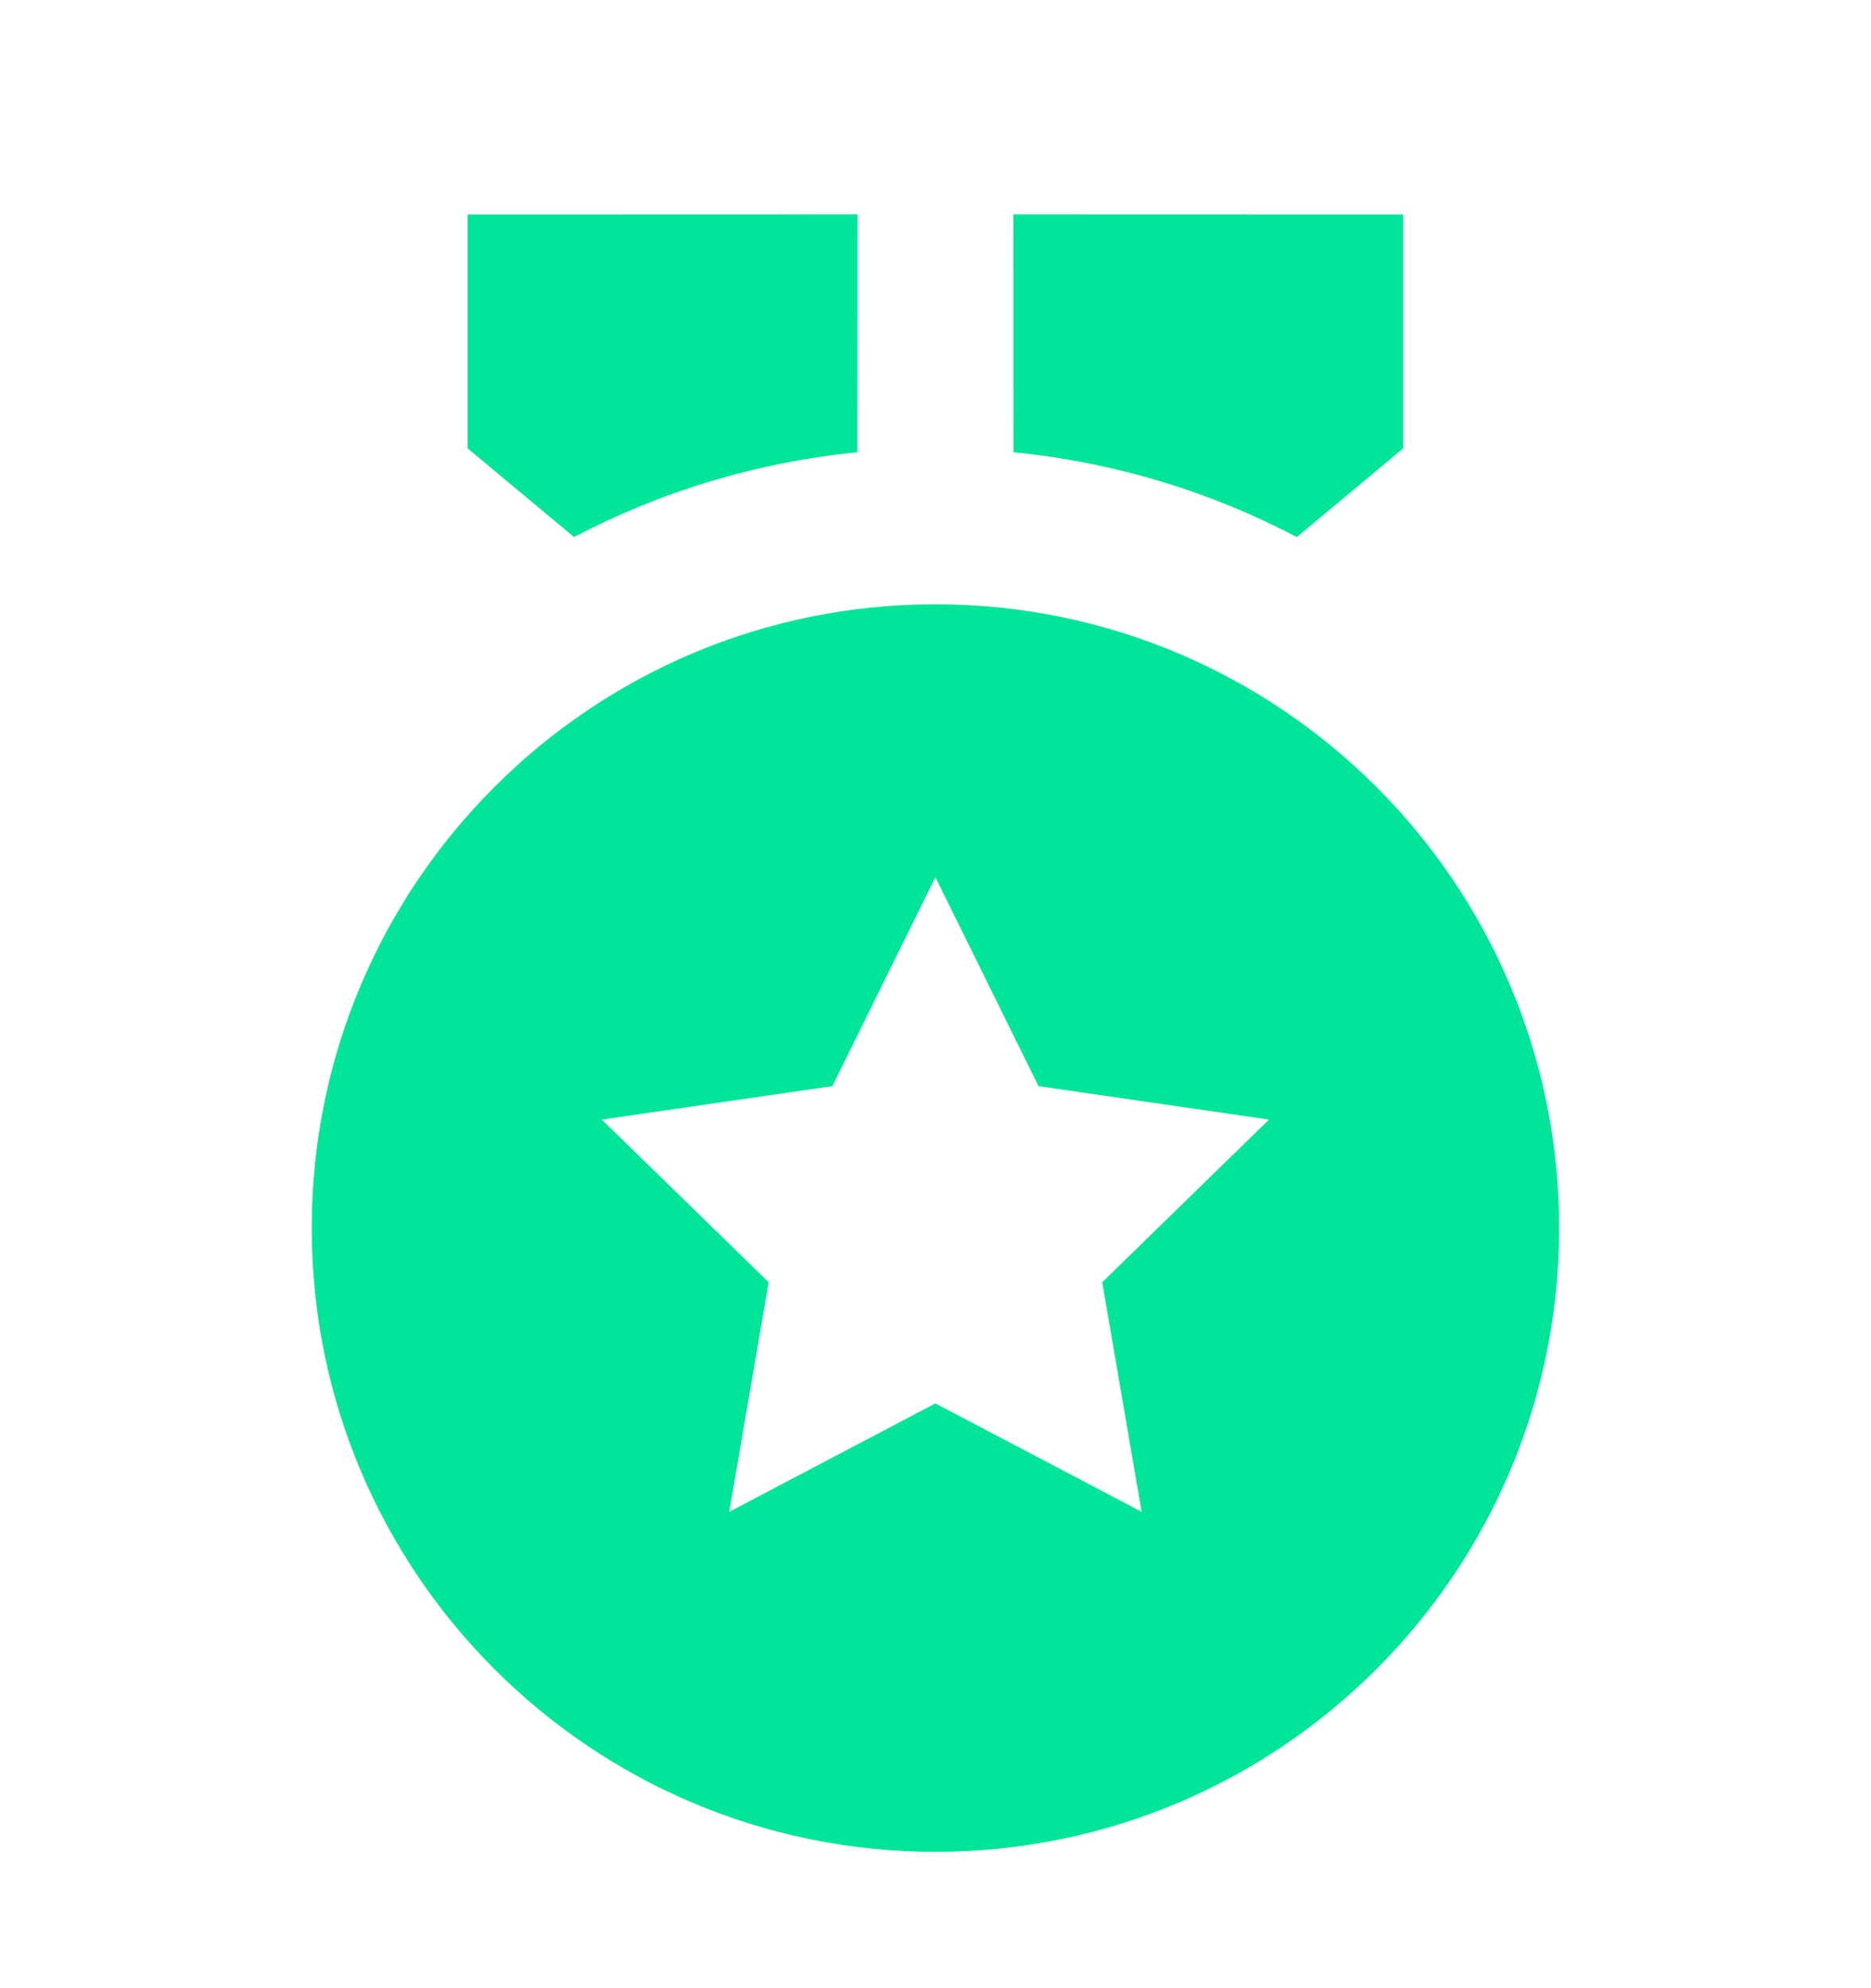 <svg width="16" height="17" viewBox="0 0 16 17" fill="none" xmlns="http://www.w3.org/2000/svg">
<path d="M7.999 5.167C10.945 5.167 13.333 7.555 13.333 10.5C13.333 13.446 10.945 15.834 7.999 15.834C5.054 15.834 2.666 13.446 2.666 10.5C2.666 7.555 5.054 5.167 7.999 5.167ZM7.999 7.5L7.118 9.287L5.146 9.573L6.573 10.964L6.236 12.927L7.999 12L9.763 12.927L9.426 10.964L10.852 9.573L8.881 9.287L7.999 7.5ZM8.666 1.833L11.999 1.834V3.834L11.09 4.592C10.353 4.205 9.534 3.953 8.667 3.867L8.666 1.833ZM7.333 1.833L7.332 3.867C6.465 3.953 5.646 4.205 4.909 4.592L3.999 3.834V1.834L7.333 1.833Z" fill="#00E599"/>
</svg>
